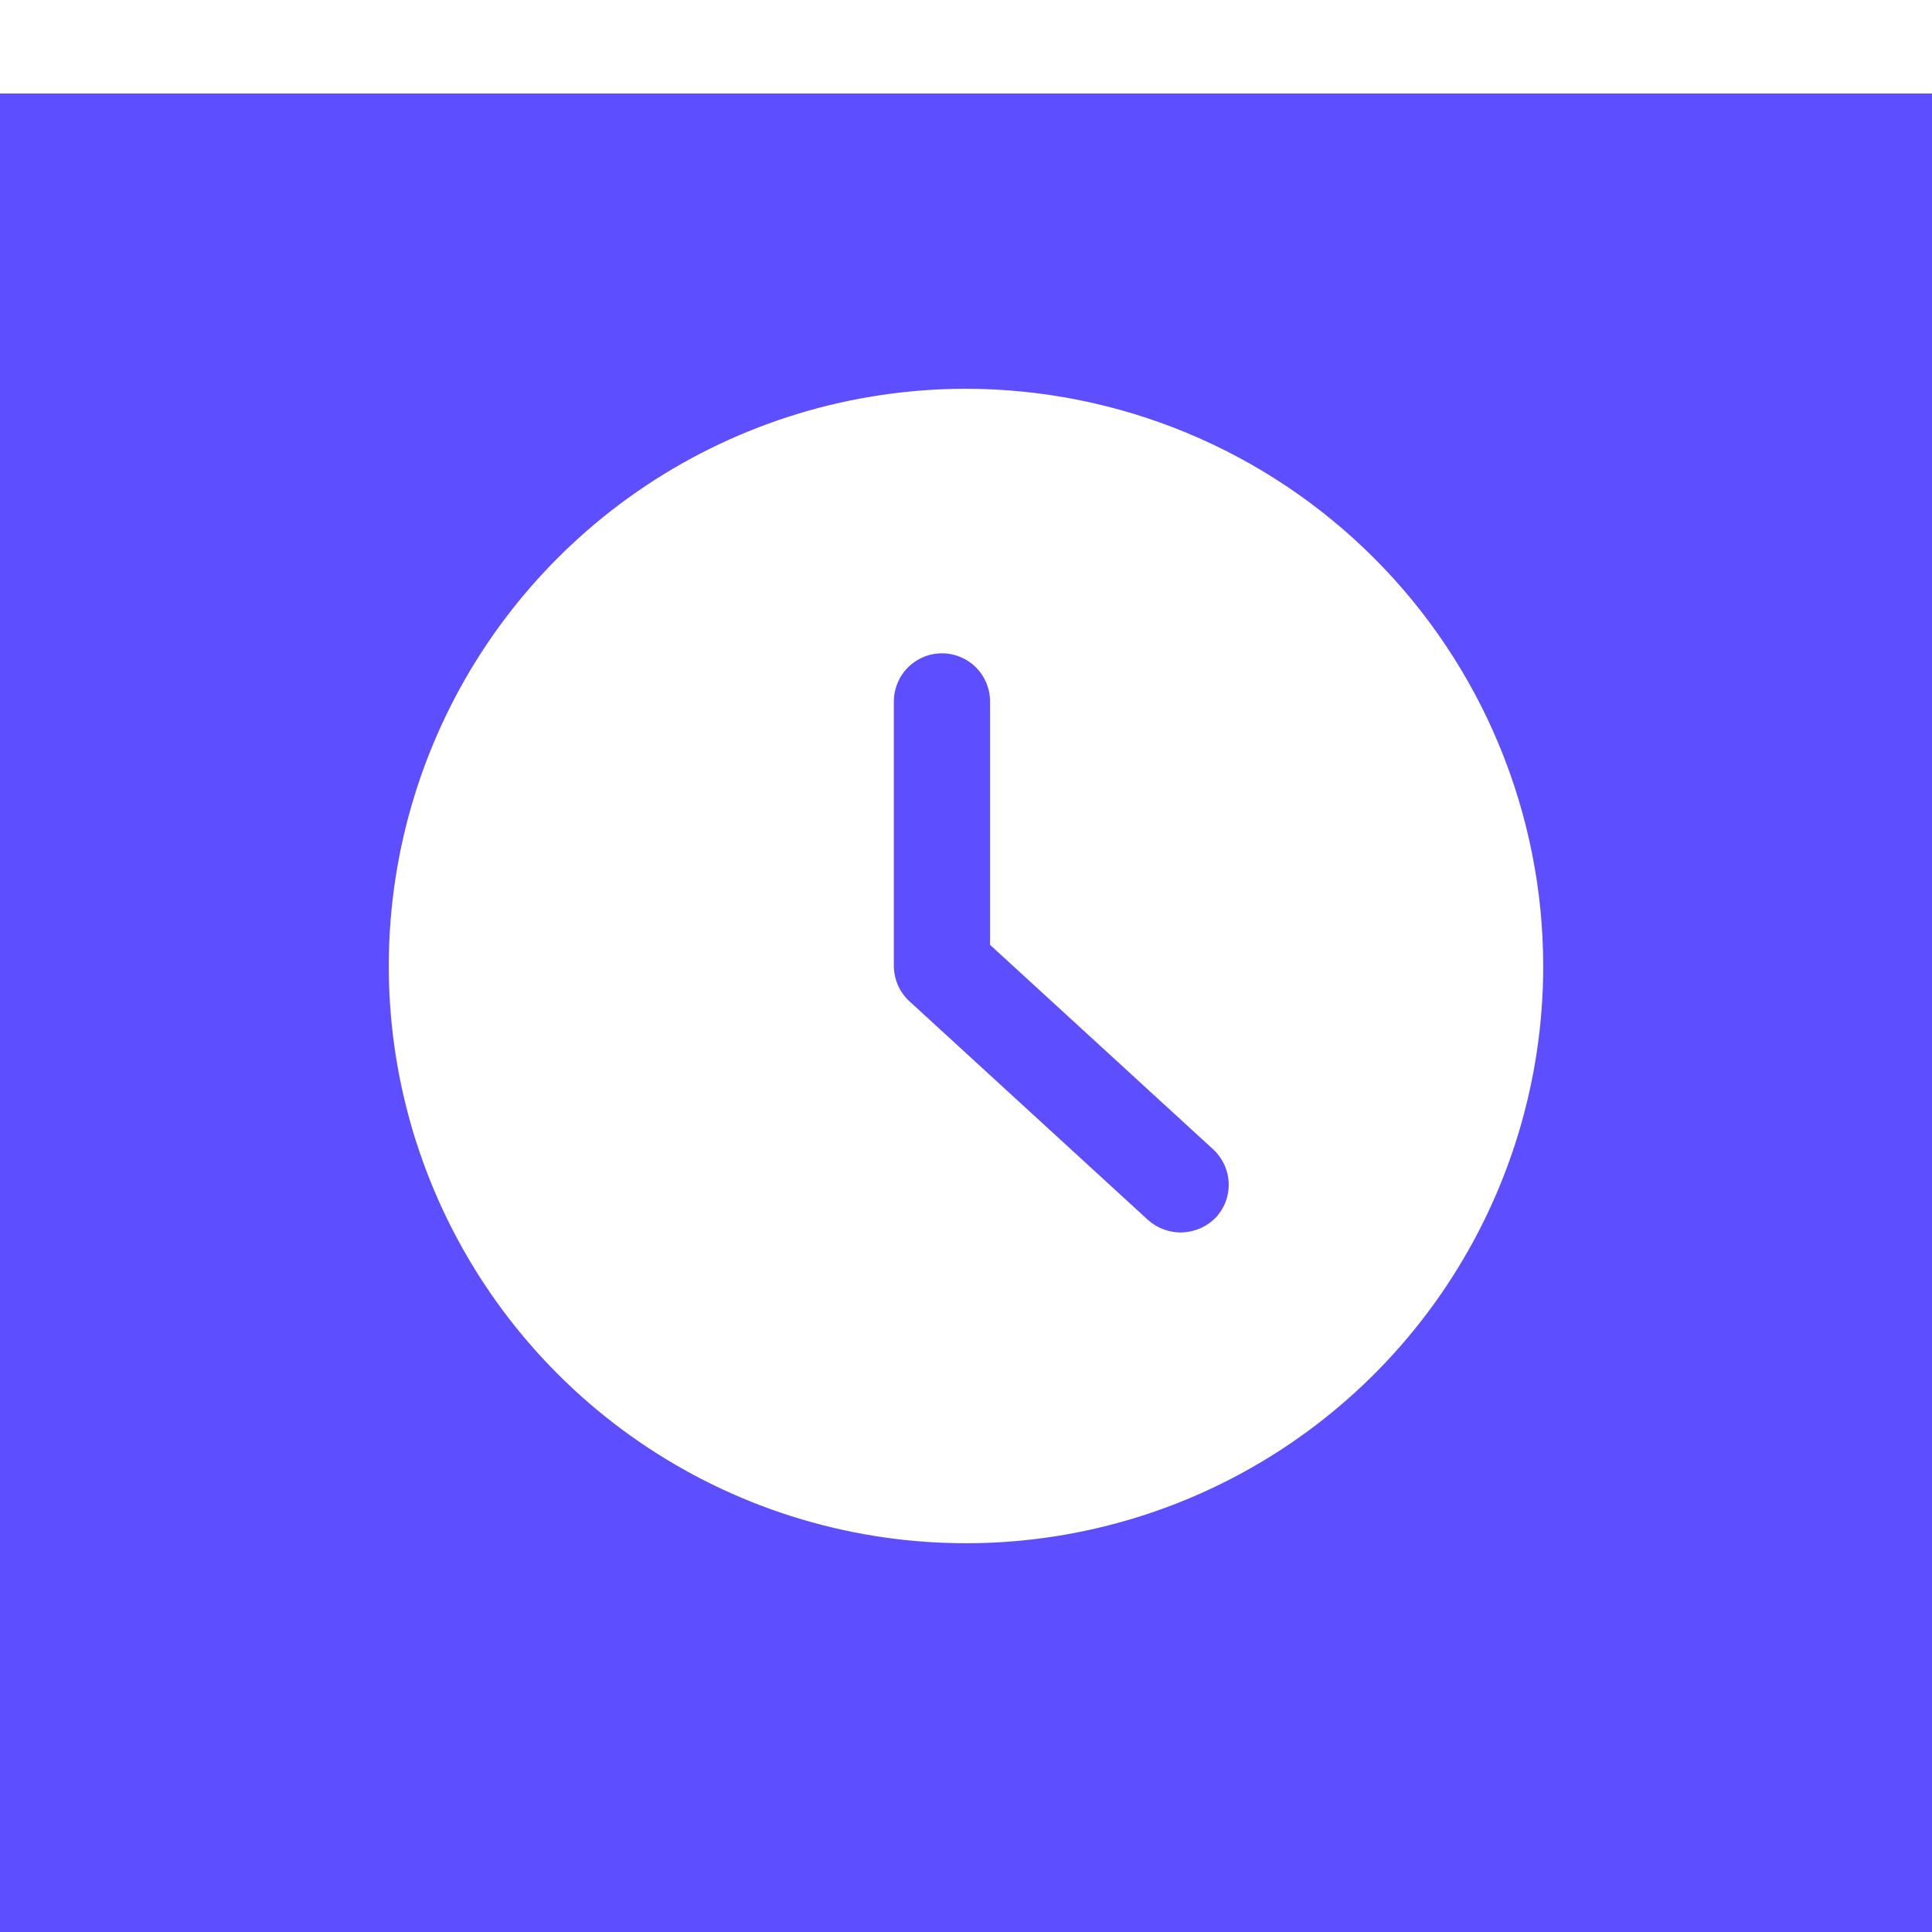 <svg width="62" height="62" viewBox="0 0 62 62" fill="none" xmlns="http://www.w3.org/2000/svg">
<g clip-path="url(#clip0)">
<rect width="62" height="62" fill="white"/>
<g filter="url(#filter0_d)">
<rect width="62" height="62" fill="#5D4FFF"/>
</g>
<path d="M31 12.476C27.337 12.476 23.755 13.563 20.709 15.598C17.663 17.634 15.289 20.526 13.887 23.911C12.485 27.296 12.118 31.021 12.832 34.614C13.547 38.207 15.312 41.508 17.902 44.098C20.493 46.689 23.793 48.453 27.387 49.168C30.98 49.883 34.704 49.516 38.089 48.114C41.474 46.712 44.367 44.338 46.403 41.291C48.438 38.245 49.524 34.664 49.524 31C49.519 26.089 47.566 21.38 44.093 17.908C40.62 14.435 35.912 12.482 31 12.476V12.476ZM39.028 39.059C38.748 39.356 38.363 39.531 37.956 39.549C37.549 39.567 37.151 39.426 36.846 39.155L29.191 32.138C29.032 31.994 28.905 31.818 28.818 31.622C28.731 31.426 28.686 31.215 28.685 31V22.51C28.685 22.101 28.848 21.708 29.137 21.418C29.427 21.129 29.819 20.966 30.229 20.966C30.638 20.966 31.031 21.129 31.32 21.418C31.61 21.708 31.772 22.101 31.772 22.51V30.321L38.926 36.878C39.076 37.015 39.197 37.18 39.284 37.363C39.37 37.547 39.42 37.746 39.429 37.949C39.439 38.151 39.408 38.354 39.339 38.545C39.27 38.736 39.164 38.911 39.028 39.061V39.059Z" fill="white"/>
</g>
<defs>
<filter id="filter0_d" x="-12" y="-9" width="86" height="86" filterUnits="userSpaceOnUse" color-interpolation-filters="sRGB">
<feFlood flood-opacity="0" result="BackgroundImageFix"/>
<feColorMatrix in="SourceAlpha" type="matrix" values="0 0 0 0 0 0 0 0 0 0 0 0 0 0 0 0 0 0 127 0"/>
<feOffset dy="3"/>
<feGaussianBlur stdDeviation="6"/>
<feColorMatrix type="matrix" values="0 0 0 0 0.364 0 0 0 0 0.308 0 0 0 0 1 0 0 0 0.11 0"/>
<feBlend mode="normal" in2="BackgroundImageFix" result="effect1_dropShadow"/>
<feBlend mode="normal" in="SourceGraphic" in2="effect1_dropShadow" result="shape"/>
</filter>
<clipPath id="clip0">
<rect width="62" height="62" fill="white"/>
</clipPath>
</defs>
</svg>
